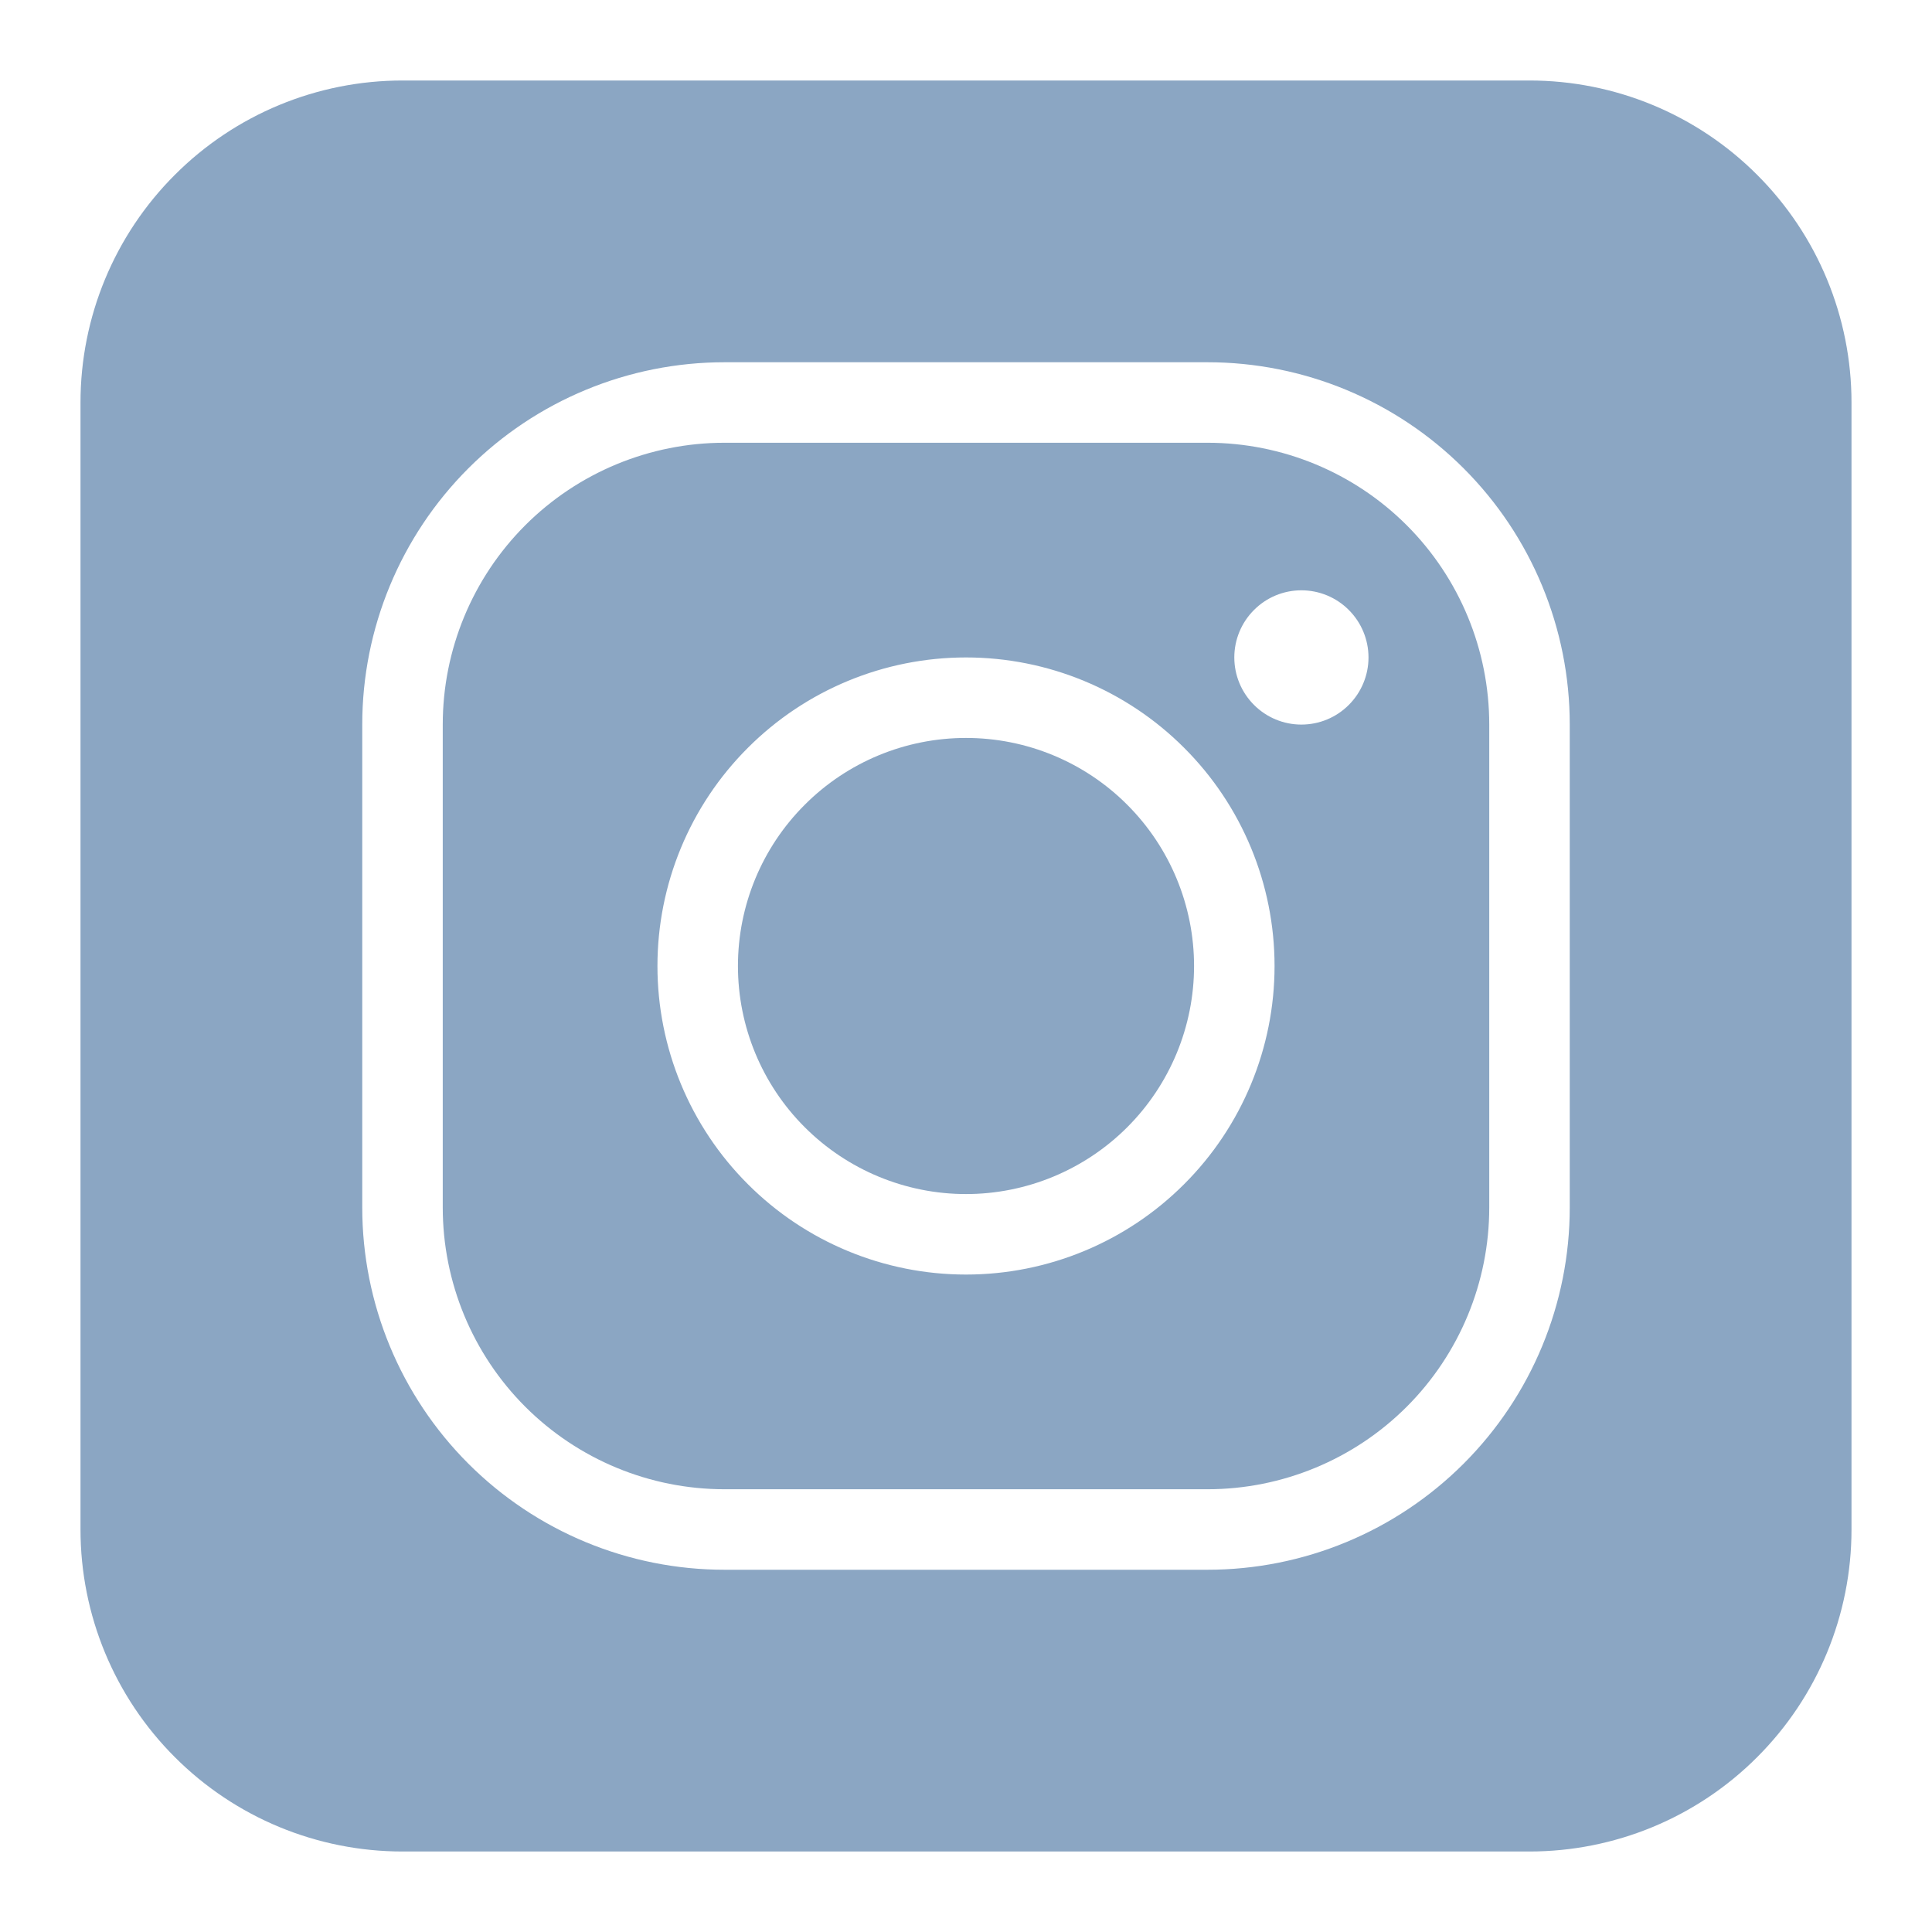 <?xml version="1.0" encoding="UTF-8"?> <svg xmlns="http://www.w3.org/2000/svg" width="24" height="24" viewBox="0 0 24 24" fill="none"><path fill-rule="evenodd" clip-rule="evenodd" d="M5 1C3.939 1 2.922 1.421 2.172 2.172C1.421 2.922 1 3.939 1 5V19C1 20.061 1.421 21.078 2.172 21.828C2.922 22.579 3.939 23 5 23H19C20.061 23 21.078 22.579 21.828 21.828C22.579 21.078 23 20.061 23 19V5C23 3.939 22.579 2.922 21.828 2.172C21.078 1.421 20.061 1 19 1H5ZM4.5 9C4.5 7.807 4.974 6.662 5.818 5.818C6.662 4.974 7.807 4.5 9 4.5H15C16.194 4.5 17.338 4.974 18.182 5.818C19.026 6.662 19.5 7.807 19.5 9V15C19.5 16.194 19.026 17.338 18.182 18.182C17.338 19.026 16.194 19.5 15 19.5H9C7.807 19.5 6.662 19.026 5.818 18.182C4.974 17.338 4.5 16.194 4.5 15V9ZM9 5.5C8.072 5.5 7.181 5.869 6.525 6.525C5.869 7.181 5.5 8.072 5.5 9V15C5.5 15.928 5.869 16.819 6.525 17.475C7.181 18.131 8.072 18.5 9 18.5H15C15.928 18.5 16.819 18.131 17.475 17.475C18.131 16.819 18.5 15.928 18.5 15V9C18.5 8.072 18.131 7.181 17.475 6.525C16.819 5.869 15.928 5.5 15 5.5H9ZM17 8.167C17 8.388 16.912 8.6 16.756 8.756C16.6 8.913 16.388 9.001 16.166 9.001C15.945 9.001 15.733 8.913 15.577 8.756C15.421 8.6 15.333 8.388 15.333 8.167C15.333 7.946 15.421 7.734 15.577 7.578C15.733 7.421 15.945 7.333 16.166 7.333C16.388 7.333 16.6 7.421 16.756 7.578C16.912 7.734 17 7.946 17 8.167ZM8.167 12C8.167 10.983 8.571 10.008 9.29 9.29C10.008 8.571 10.983 8.167 12 8.167C13.017 8.167 13.992 8.571 14.71 9.29C15.429 10.008 15.833 10.983 15.833 12C15.833 13.017 15.429 13.992 14.71 14.71C13.992 15.429 13.017 15.833 12 15.833C10.983 15.833 10.008 15.429 9.29 14.71C8.571 13.992 8.167 13.017 8.167 12ZM12 9.167C11.249 9.167 10.528 9.465 9.997 9.997C9.465 10.528 9.167 11.249 9.167 12C9.167 12.751 9.465 13.472 9.997 14.003C10.528 14.534 11.249 14.833 12 14.833C12.751 14.833 13.472 14.534 14.003 14.003C14.534 13.472 14.833 12.751 14.833 12C14.833 11.249 14.534 10.528 14.003 9.997C13.472 9.465 12.751 9.167 12 9.167Z" fill="#8BA6C3"></path></svg> 